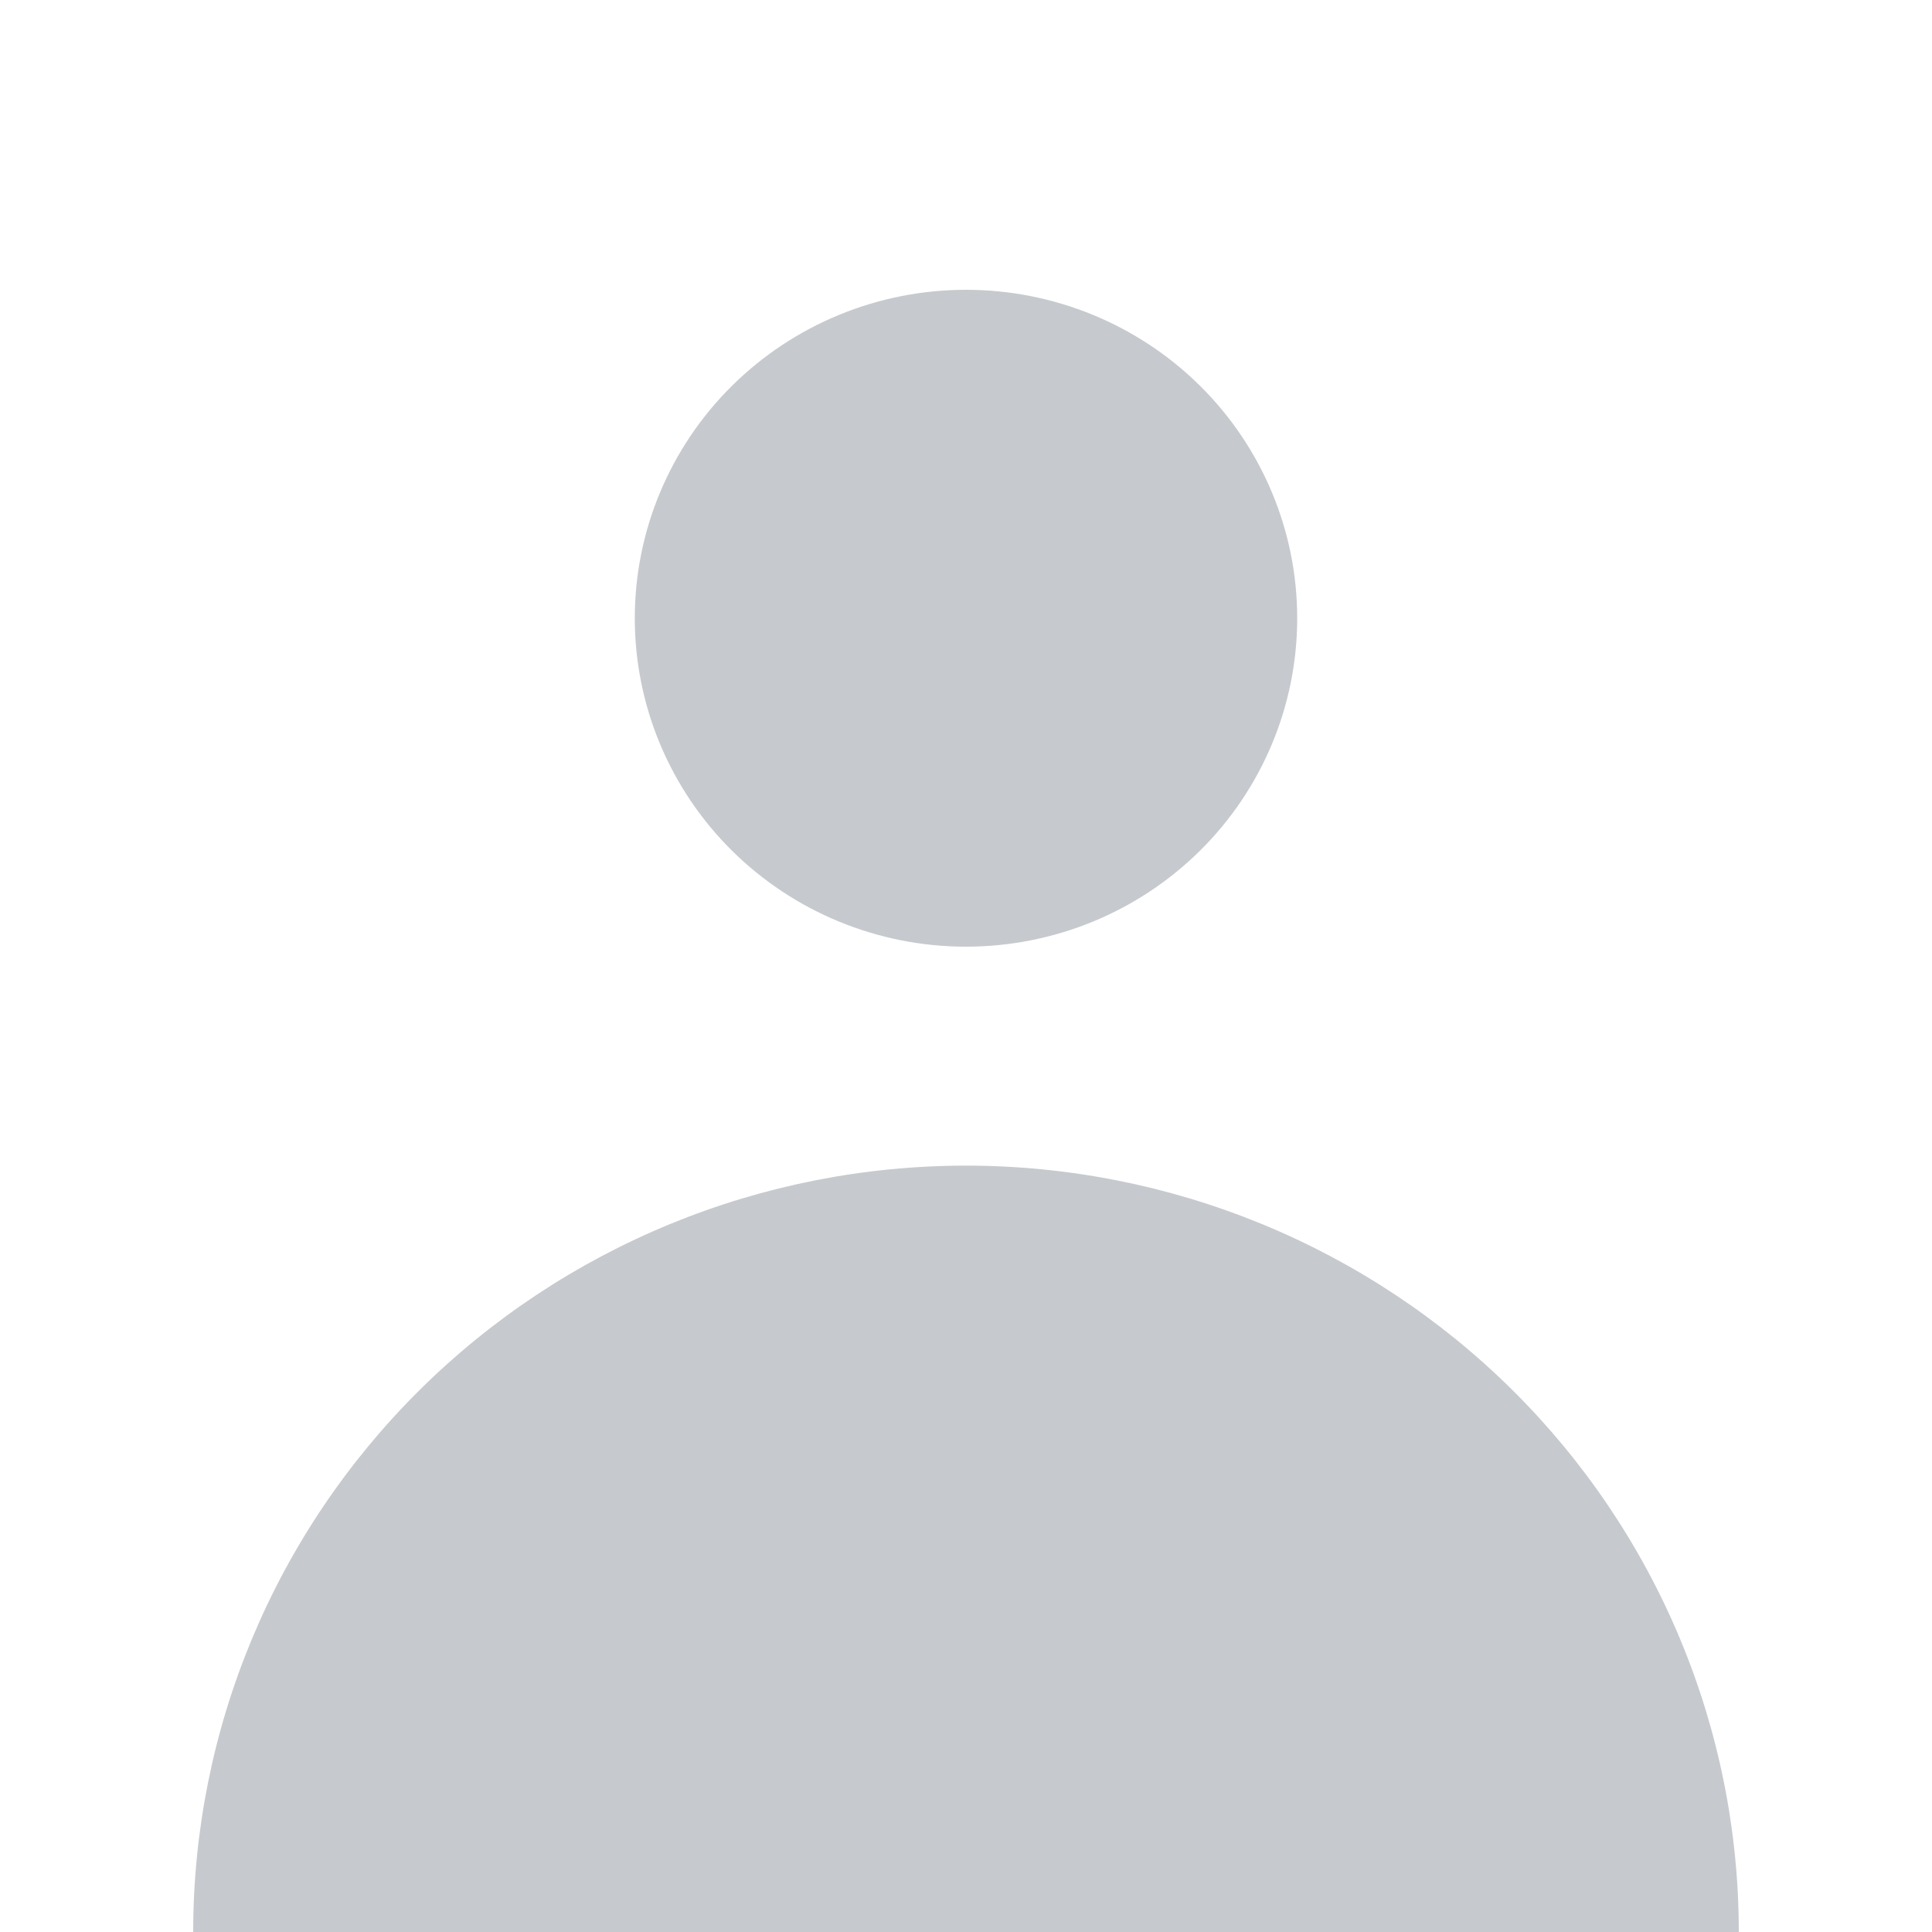 <svg width="100" height="100" viewBox="0 0 100 100" fill="none" xmlns="http://www.w3.org/2000/svg">
<g clip-path="url(#clip0)">
<path fill-rule="evenodd" clip-rule="evenodd" d="M50 49C54.547 49 58.907 47.209 62.122 44.021C65.337 40.833 67.143 36.509 67.143 32C67.143 27.491 65.337 23.167 62.122 19.979C58.907 16.791 54.547 15 50 15C45.453 15 41.093 16.791 37.878 19.979C34.663 23.167 32.857 27.491 32.857 32C32.857 36.509 34.663 40.833 37.878 44.021C41.093 47.209 45.453 49 50 49V49ZM10 100C10 94.791 11.035 89.633 13.045 84.82C15.055 80.008 18.001 75.635 21.716 71.951C25.43 68.268 29.84 65.346 34.693 63.353C39.546 61.359 44.747 60.333 50 60.333C55.253 60.333 60.454 61.359 65.307 63.353C70.16 65.346 74.57 68.268 78.284 71.951C81.999 75.635 84.945 80.008 86.955 84.82C88.965 89.633 90 94.791 90 100H10Z" fill="#C6C9CD"/>
</g>
<defs>
<clipPath id="clip0">
<rect width="100" height="100" fill="white"/>
</clipPath>
</defs>
</svg>
